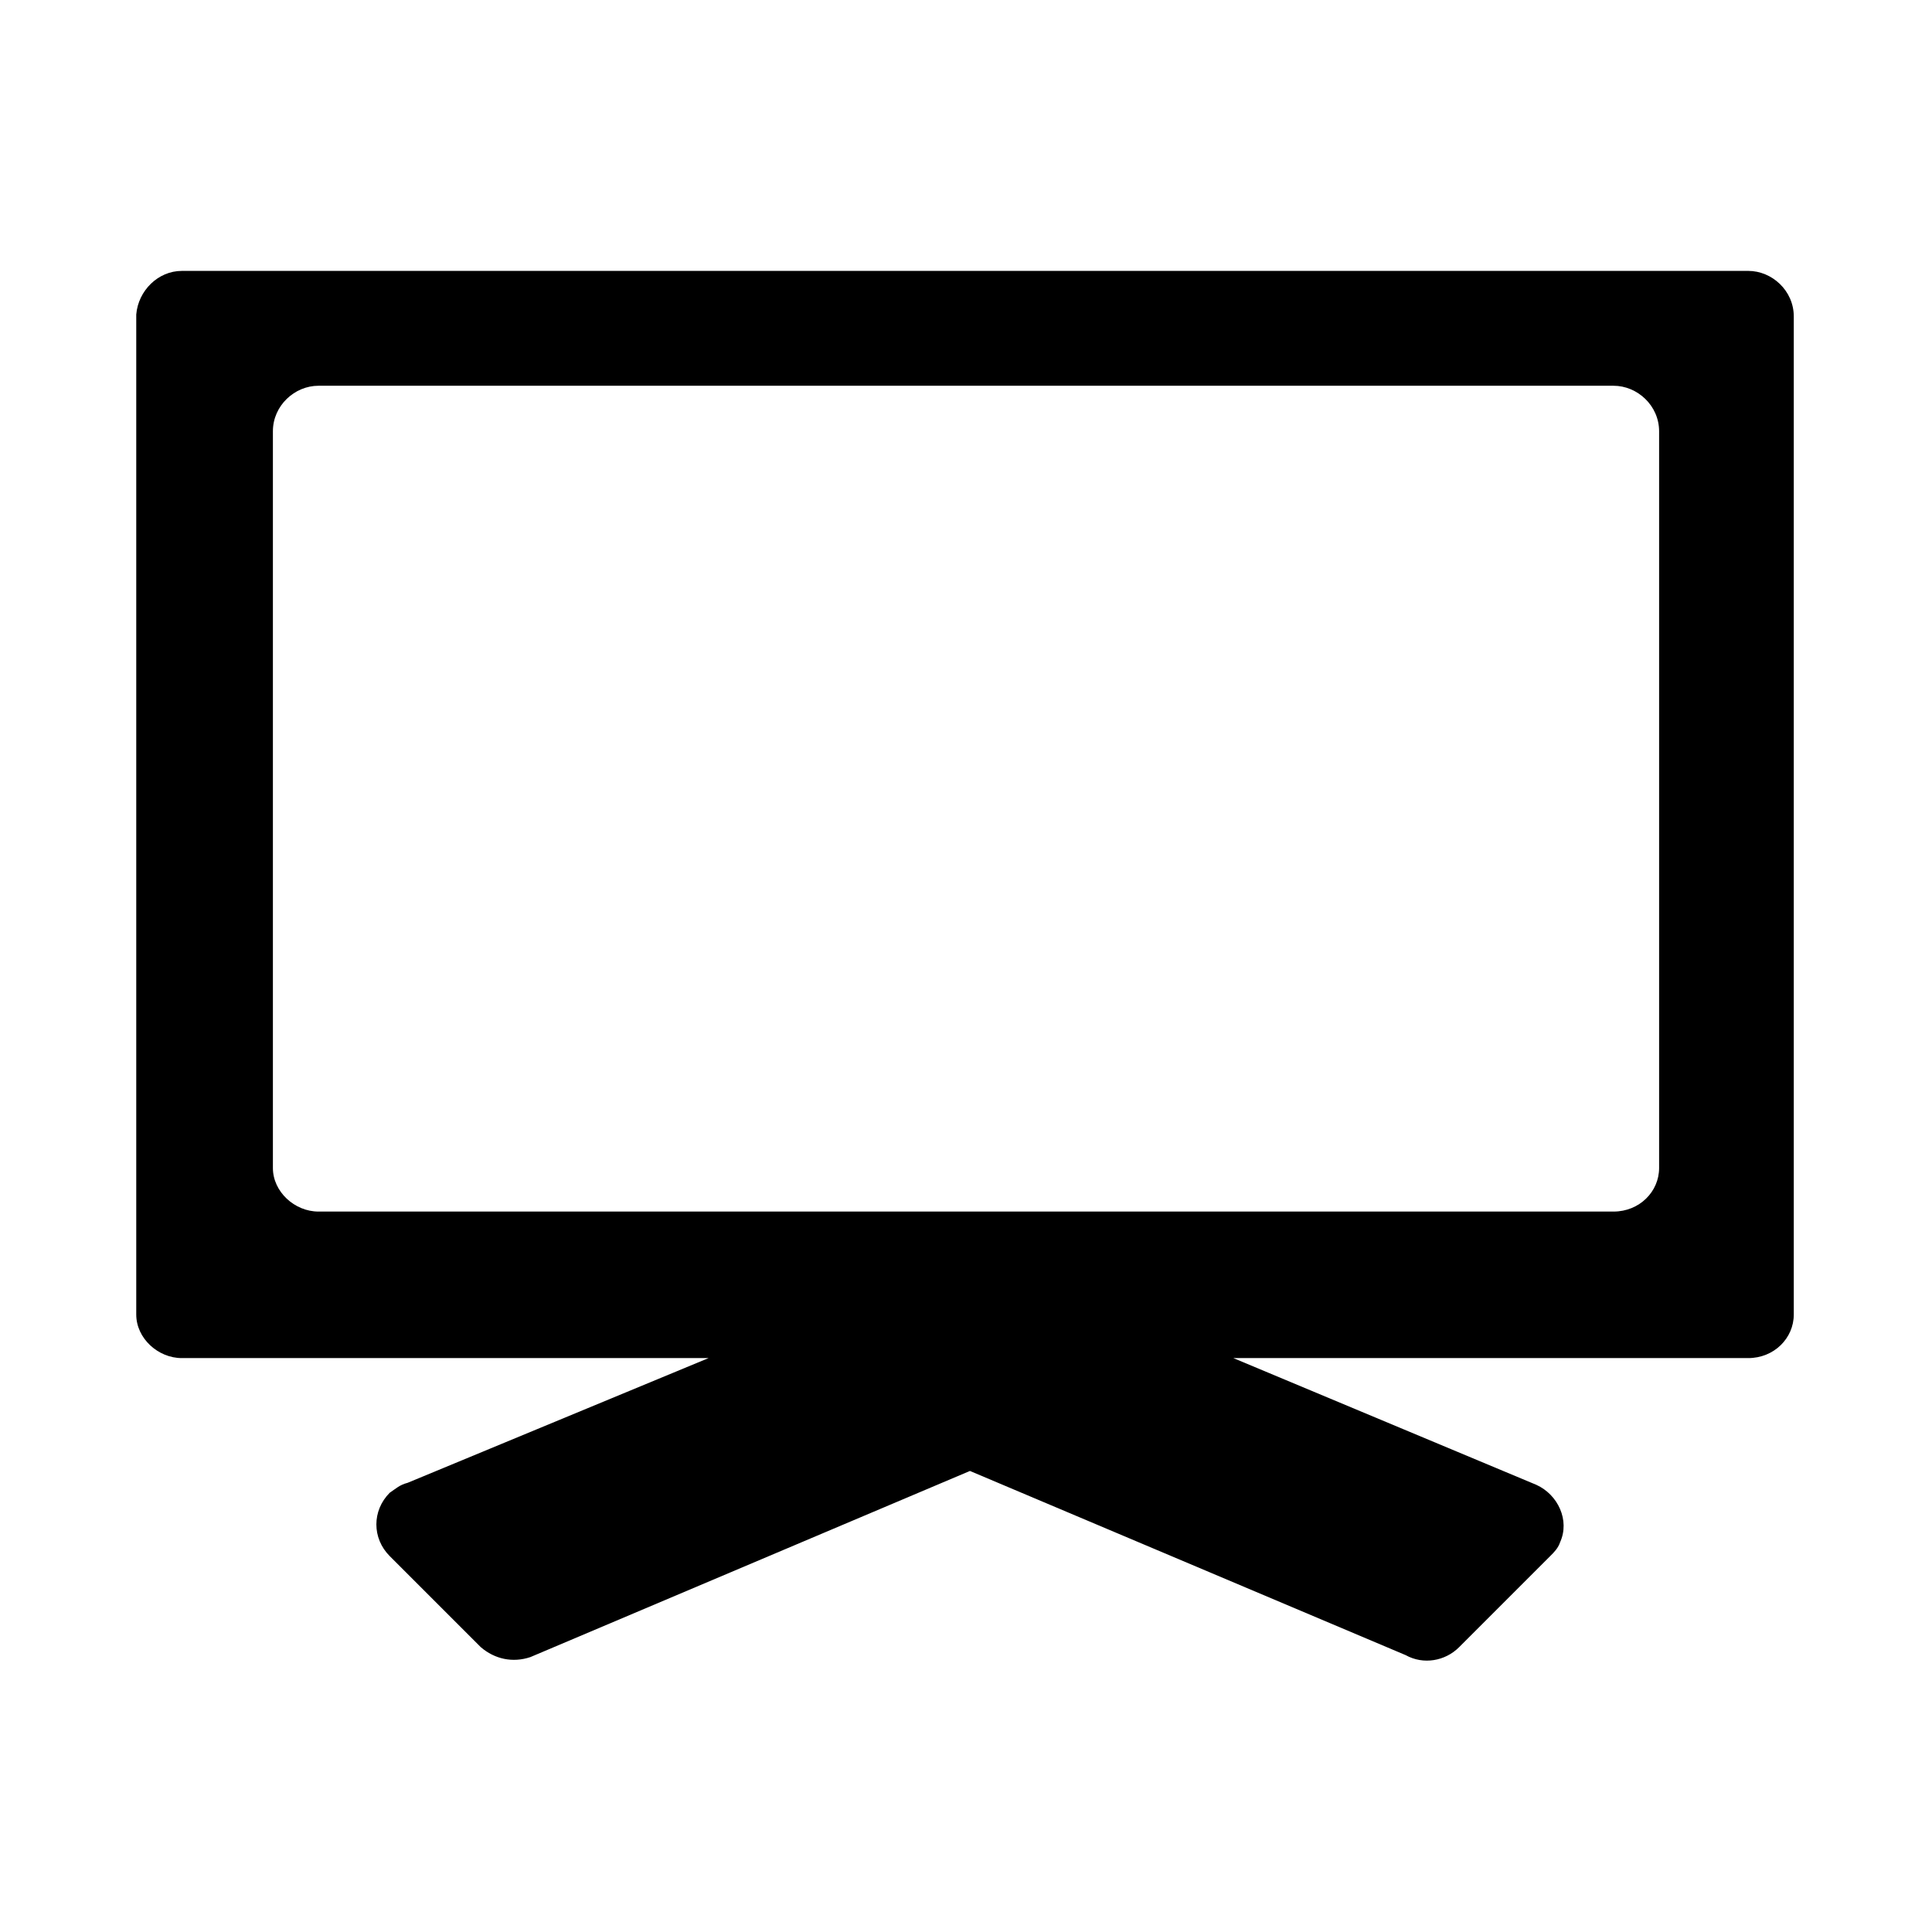 <?xml version="1.0" encoding="UTF-8"?>
<!-- Uploaded to: SVG Repo, www.svgrepo.com, Generator: SVG Repo Mixer Tools -->
<svg fill="#000000" width="800px" height="800px" version="1.1" viewBox="144 144 512 512" xmlns="http://www.w3.org/2000/svg">
 <path d="m192.18 215.79h415.12c6.297 0 12.07 5.246 12.07 12.07v264.5c0 6.297-5.246 11.547-12.07 11.547h-136.45l80.293 33.586c5.773 2.625 8.922 9.445 6.297 15.219-0.523 1.574-1.574 2.625-2.625 3.672l-24.141 24.141c-3.672 3.672-9.445 4.723-14.168 2.098l-115.46-48.805-116.5 49.332c-4.723 1.574-9.445 0.523-13.121-2.625l-24.141-24.141c-4.723-4.723-4.723-12.07 0-16.793 1.574-1.051 2.625-2.098 4.723-2.625l79.77-33.059h-139.6c-6.297 0-12.07-5.246-12.07-11.547v-265.02c0.527-6.297 5.773-11.547 12.07-11.547zm36.211 30.438h343.22c6.297 0 12.07 5.246 12.07 12.07v195.23c0 6.297-5.246 11.547-12.07 11.547h-343.22c-6.297 0-12.07-5.246-12.07-11.547v-195.23c0-6.82 5.773-12.07 12.07-12.07z" fill-rule="evenodd"/>
</svg>